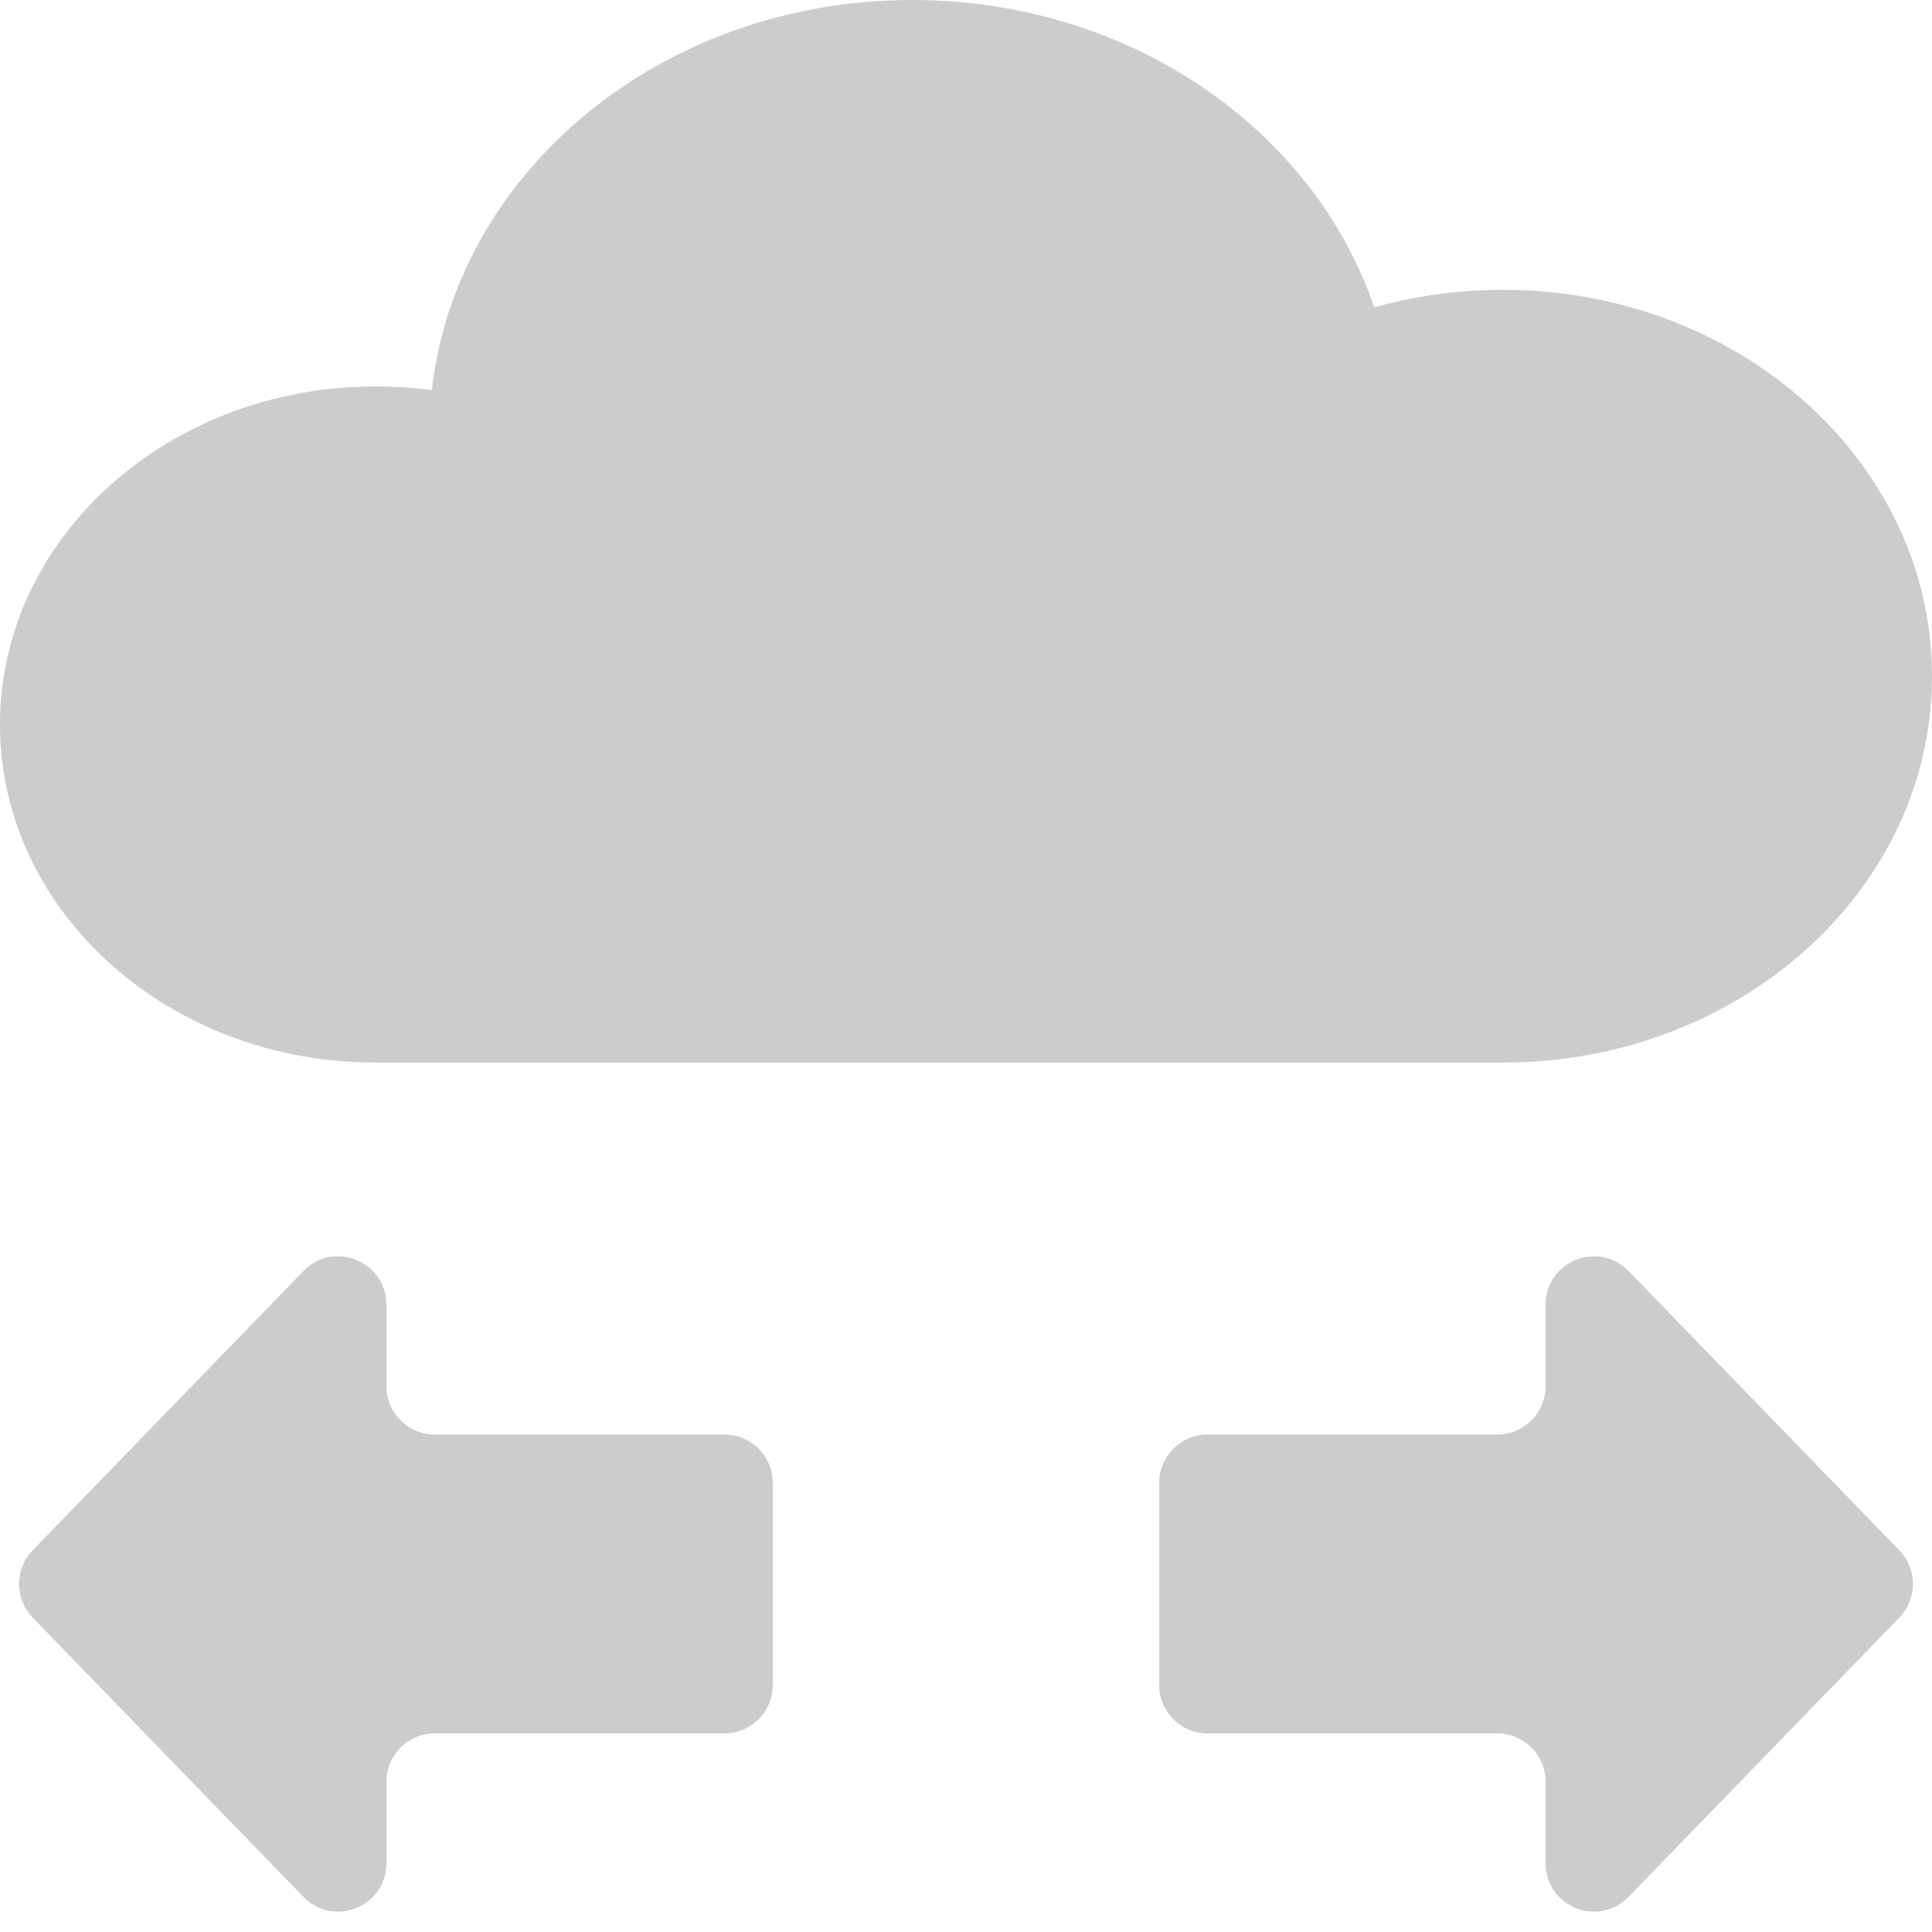 <svg width="20" height="20" viewBox="0 0 20 20" fill="none" xmlns="http://www.w3.org/2000/svg">
<path fill-rule="evenodd" clip-rule="evenodd" d="M0.338 16.745C0.15 16.551 0.15 16.243 0.338 16.049L3.141 13.158C3.454 12.835 4 13.057 4 13.506V14.35C4 14.626 4.224 14.85 4.5 14.85H7.5C7.776 14.85 8 15.074 8 15.35V17.444C8 17.72 7.776 17.944 7.5 17.944H4.5C4.224 17.944 4 18.168 4 18.444V19.288C4 19.738 3.454 19.959 3.141 19.636L0.338 16.745Z" fill="#CCCCCC"/>
<path fill-rule="evenodd" clip-rule="evenodd" d="M19.662 16.745C19.85 16.551 19.85 16.243 19.662 16.049L16.859 13.158C16.546 12.835 16 13.057 16 13.506V14.35C16 14.626 15.776 14.85 15.5 14.85H12.5C12.223 14.85 12 15.074 12 15.35V17.444C12 17.72 12.223 17.944 12.5 17.944H15.5C15.776 17.944 16 18.168 16 18.444V19.288C16 19.738 16.546 19.959 16.859 19.636L19.662 16.745Z" fill="#CCCCCC"/>
<path d="M3.889 11C1.741 11 0 9.433 0 7.5C0 5.567 1.741 4 3.889 4C4.087 4 4.281 4.013 4.47 4.039C4.727 1.77 6.856 0 9.444 0C11.696 0 13.6 1.34 14.226 3.182C14.646 3.064 15.093 3 15.556 3C18.01 3 20 4.791 20 7C20 9.209 18.01 11 15.556 11H3.889Z" fill="#CCCCCC"/>
</svg>
